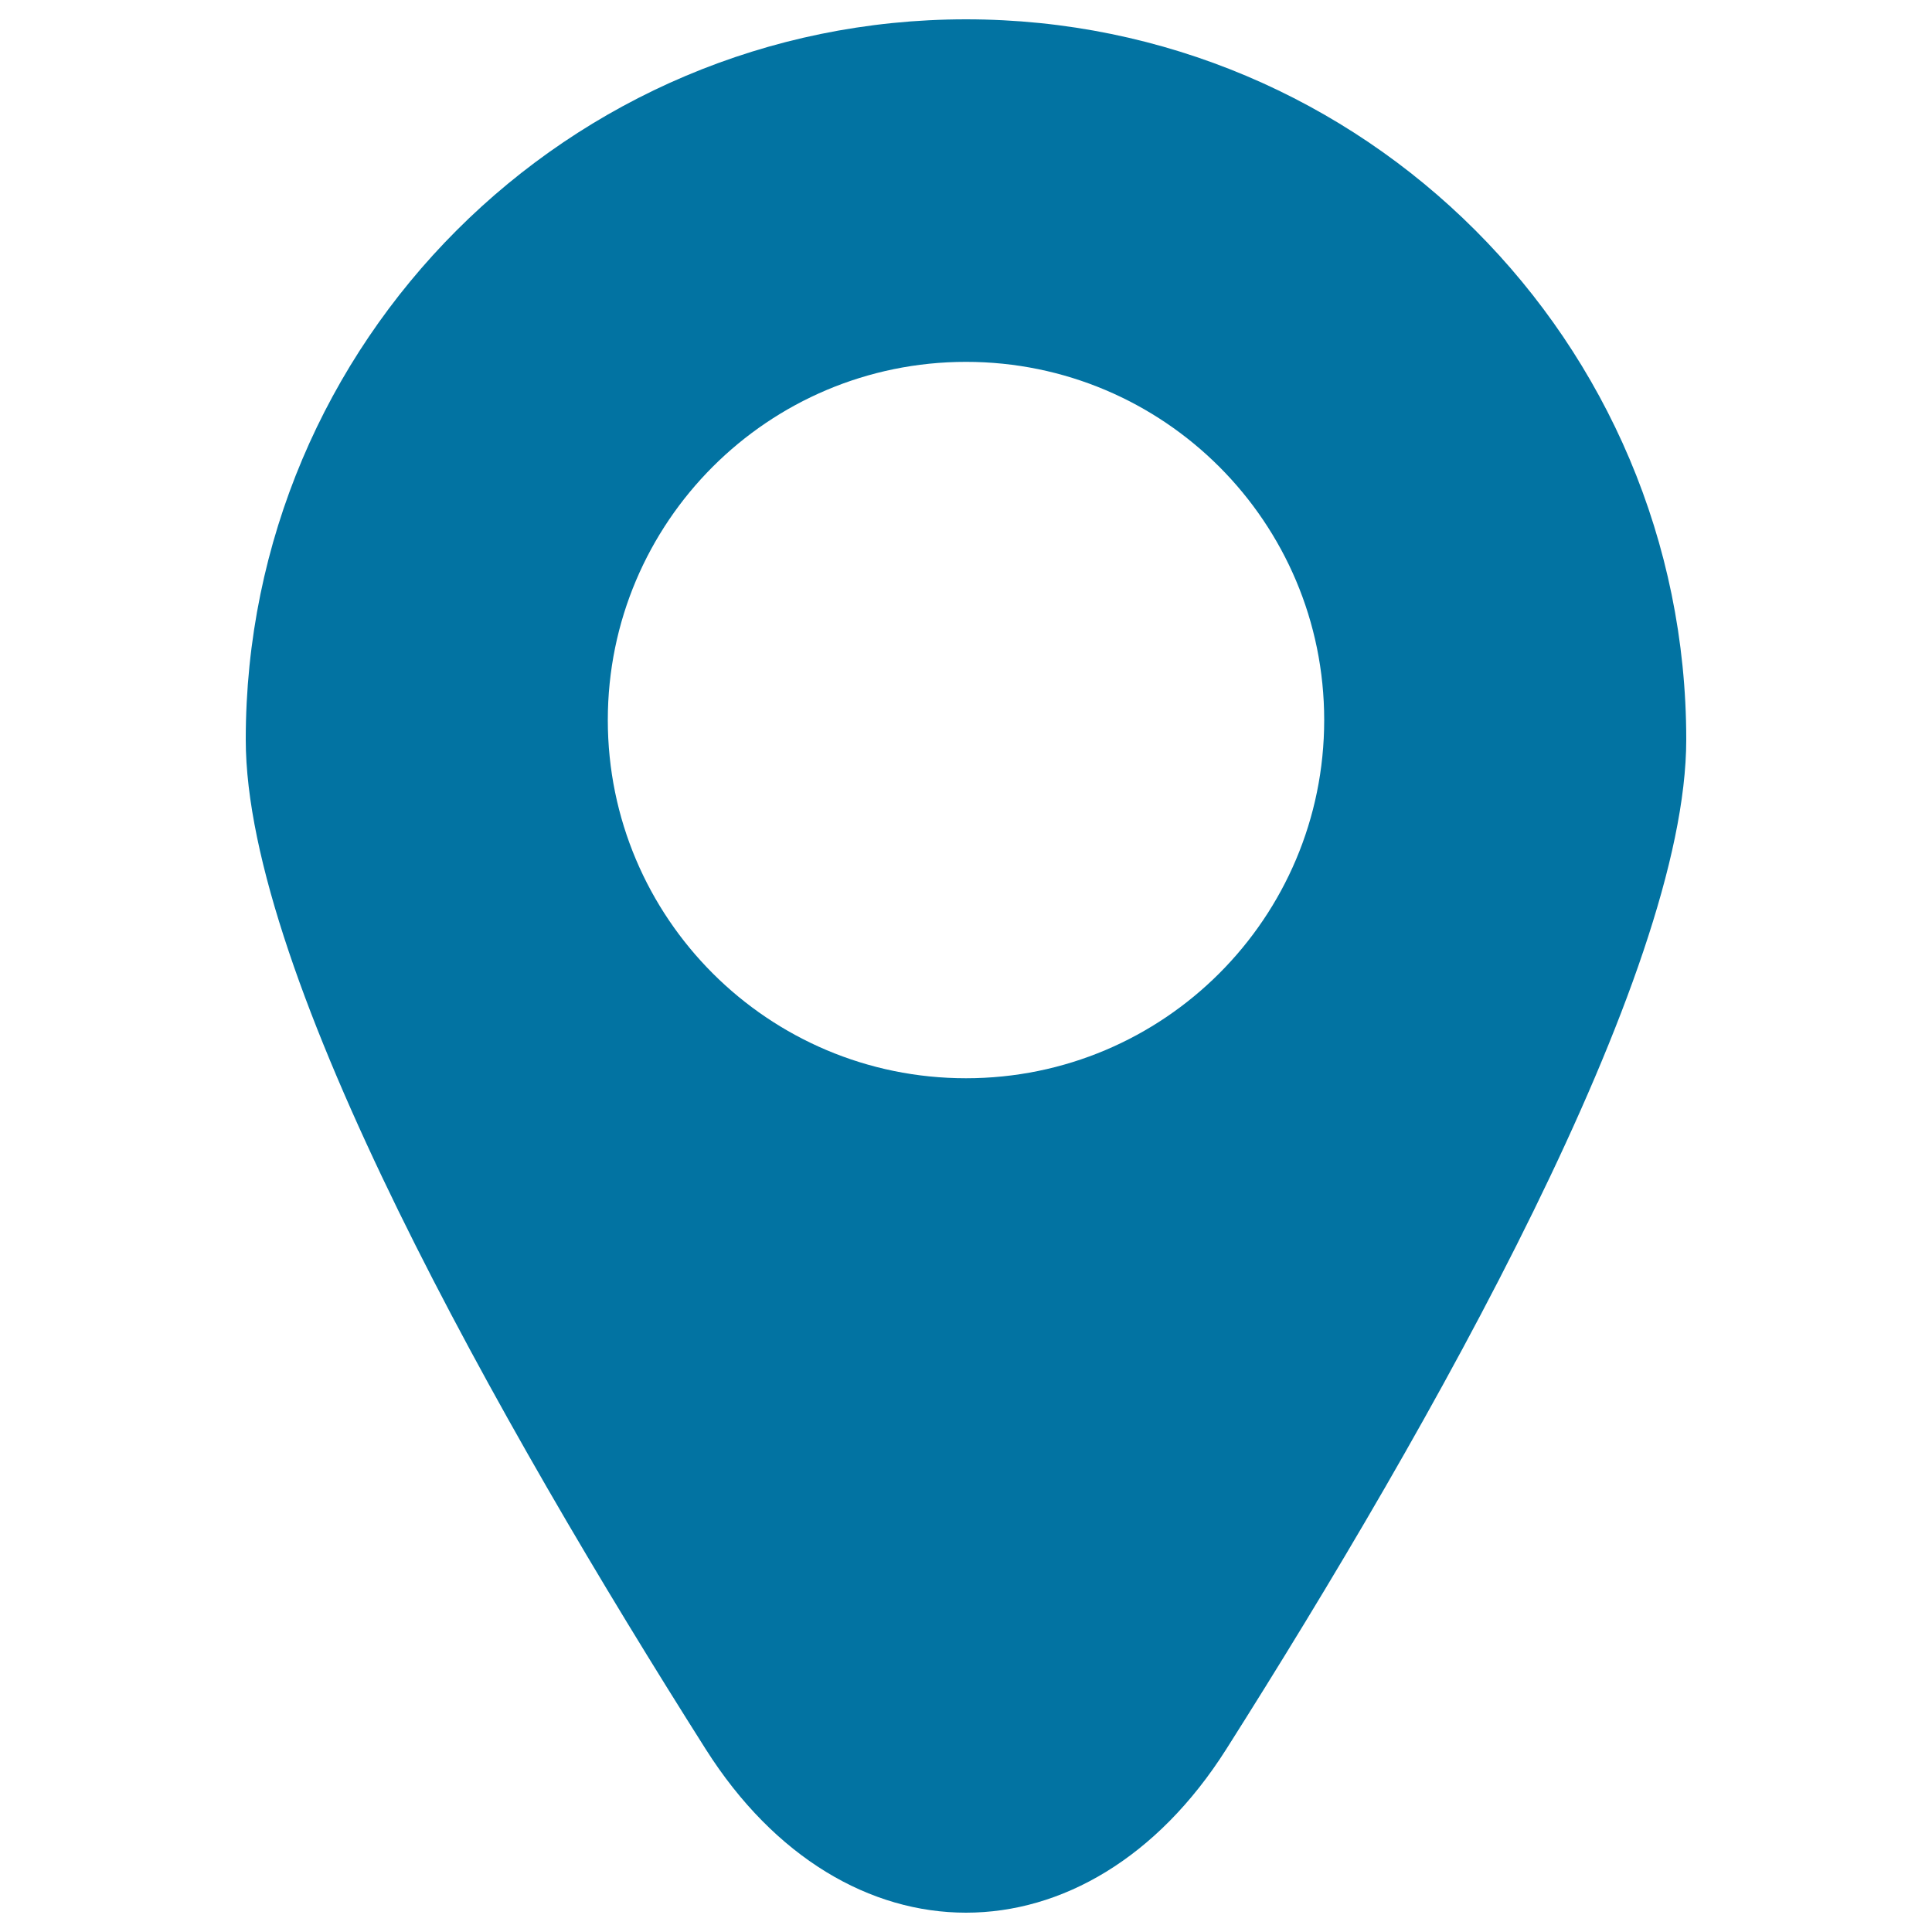 <svg xmlns="http://www.w3.org/2000/svg" viewBox="0 0 1000 1000" style="fill:#0273a2">
<title>Map Position SVG icon</title>
<g><path d="M500,10c-205.9,0-372.8,166.9-372.8,372.8c0,122.2,131.4,354.2,238.1,522.6c71.5,112.8,197.9,112.8,269.4,0C741.4,737,872.8,505,872.8,382.8C872.8,176.9,705.9,10,500,10z M500,558.1c-102.4,0-185.4-83-185.4-185.4c0-102.4,83-185.4,185.4-185.4s185.4,83,185.4,185.4C685.4,475.1,602.4,558.1,500,558.1z"/></g>
</svg>